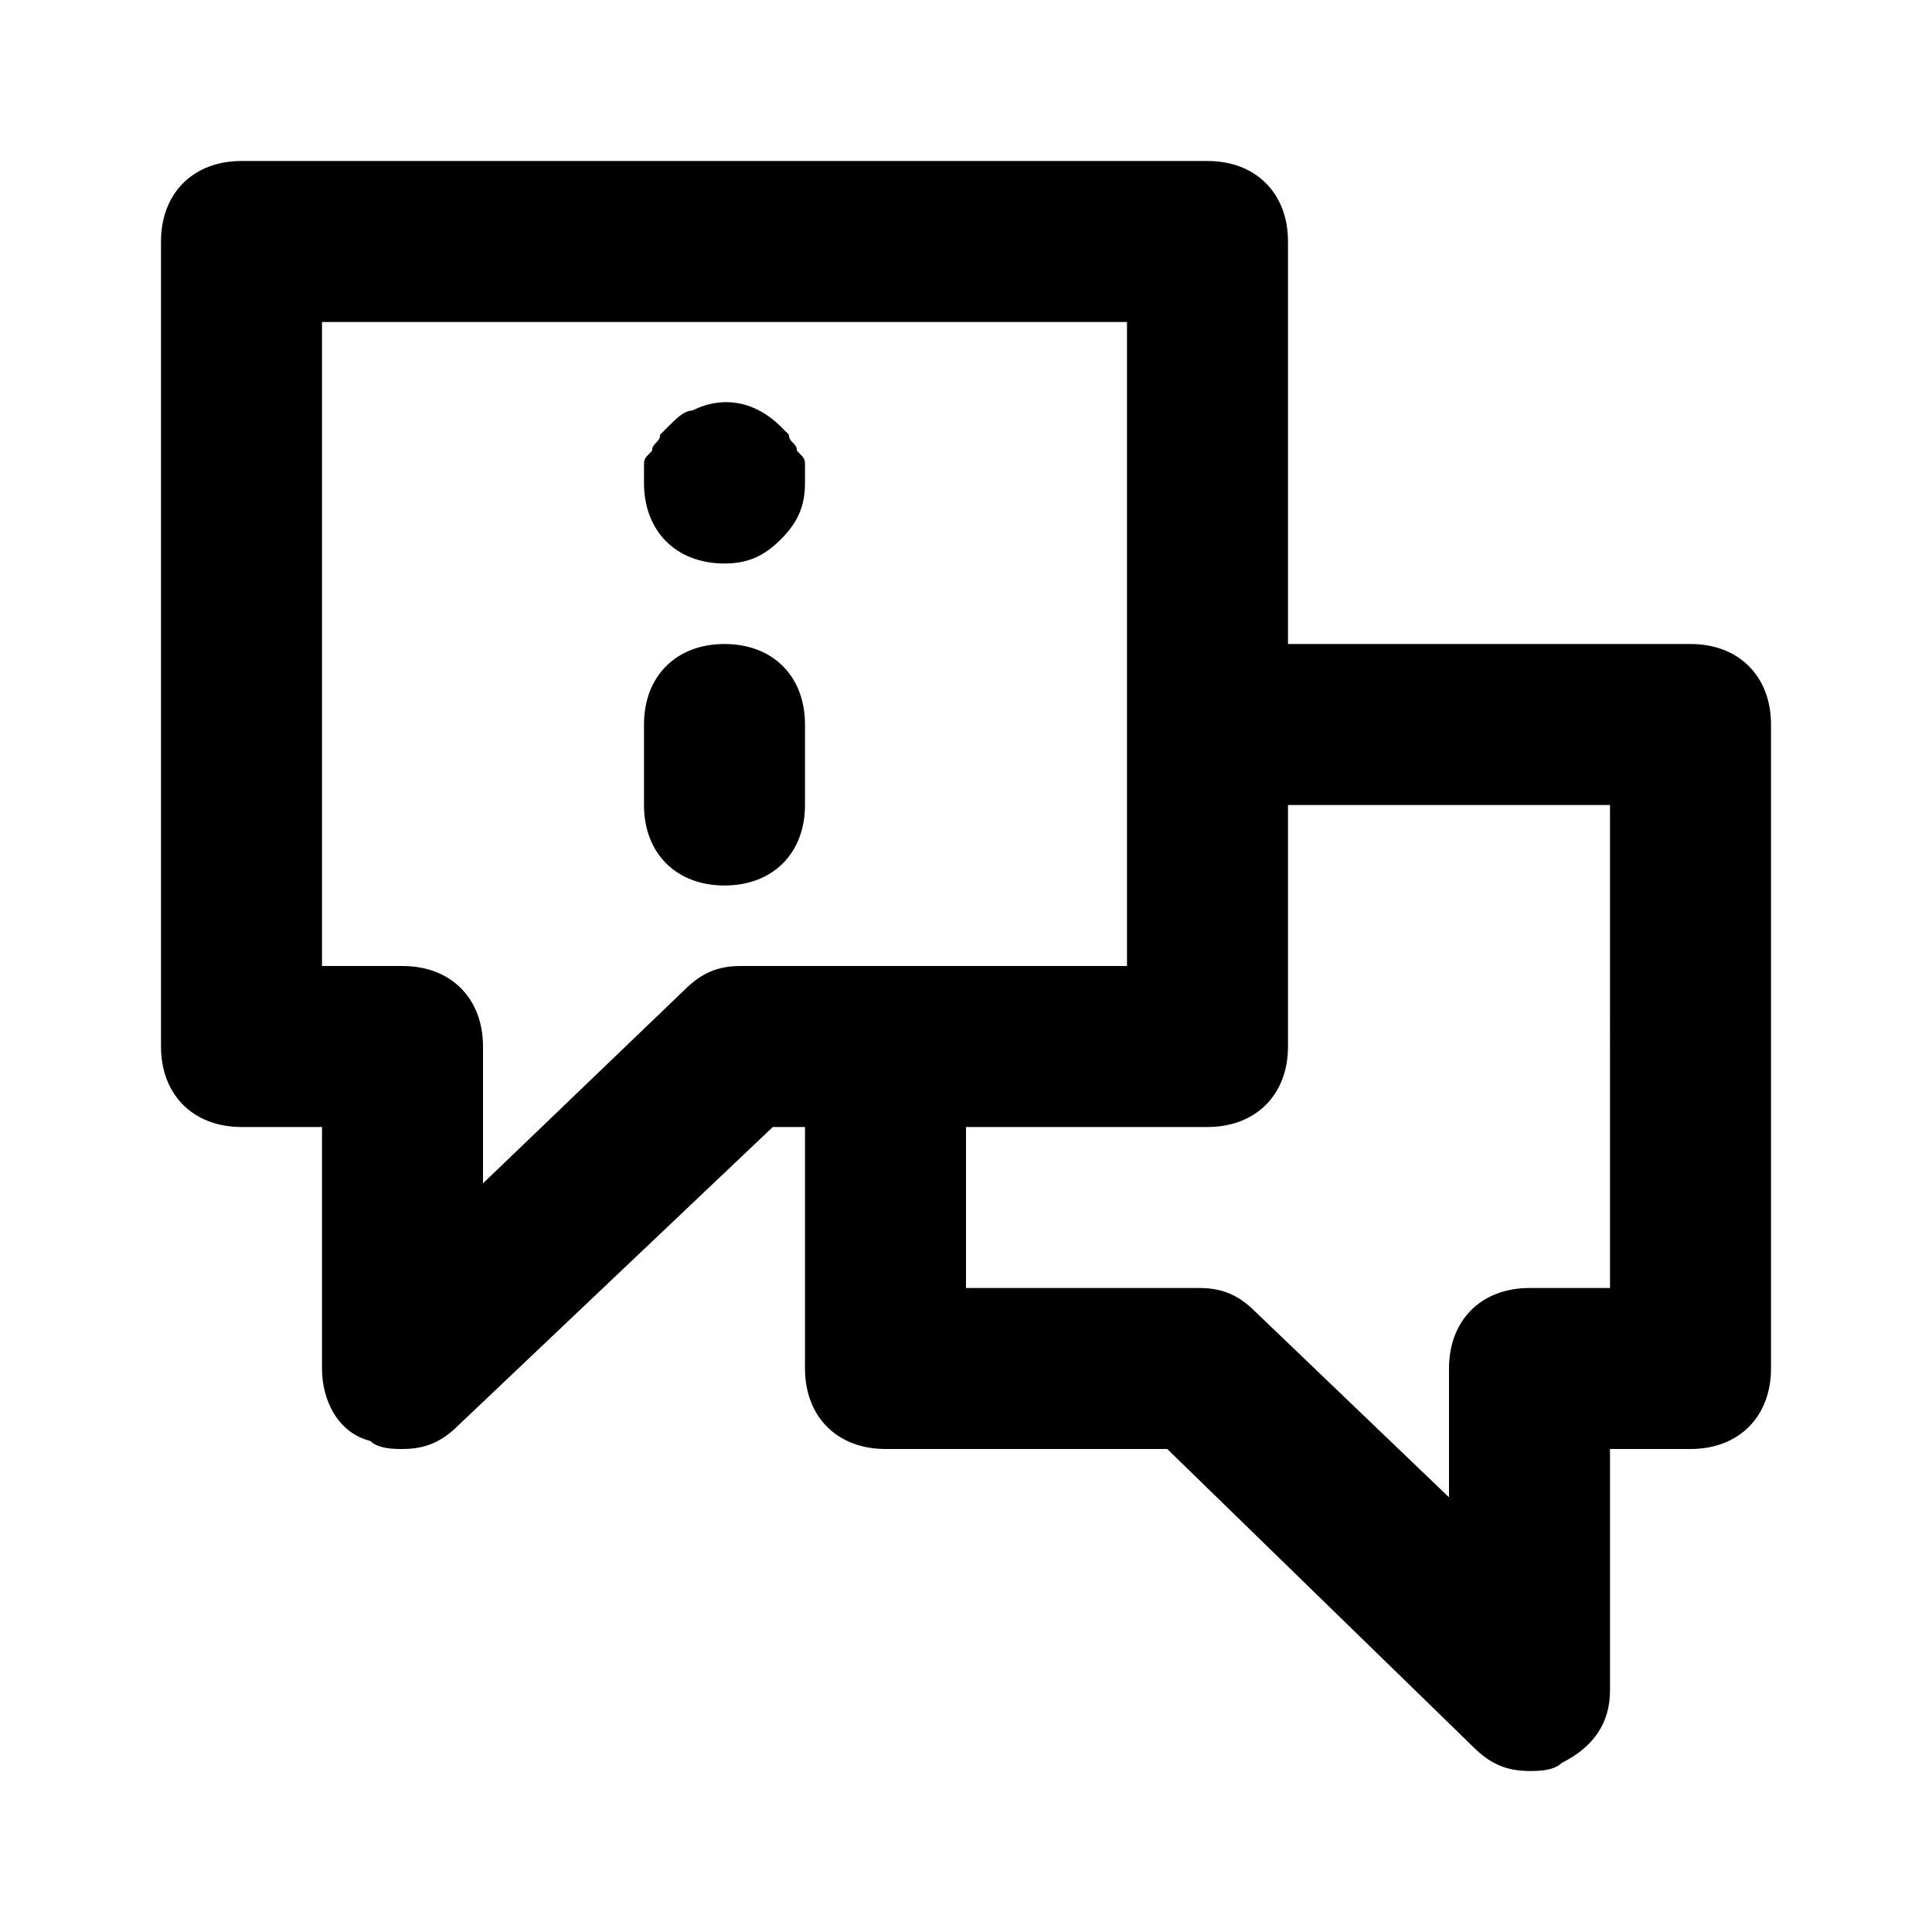 <?xml version="1.0" encoding="utf-8"?>
<!-- Generator: Adobe Illustrator 23.0.1, SVG Export Plug-In . SVG Version: 6.00 Build 0)  -->
<svg version="1.1" id="tracer-study" xmlns="http://www.w3.org/2000/svg" xmlns:xlink="http://www.w3.org/1999/xlink" x="0px"
	 y="0px" viewBox="0 0 24 24" style="enable-background:new 0 0 24 24;" xml:space="preserve">

<path id="Path_52" class="st0" d="M21,8h-5V3c0-0.6-0.4-1-1-1H3C2.4,2,2,2.4,2,3v10c0,0.6,0.4,1,1,1h1v3c0,0.4,0.2,0.8,0.6,0.9
	C4.7,18,4.9,18,5,18c0.3,0,0.5-0.1,0.7-0.3L9.6,14H10v3c0,0.6,0.4,1,1,1h3.5l3.8,3.7c0.2,0.2,0.4,0.3,0.7,0.3c0.1,0,0.3,0,0.4-0.1
	c0.4-0.2,0.6-0.5,0.6-0.9v-3h1c0.6,0,1-0.4,1-1V9C22,8.4,21.6,8,21,8z M9.2,12c-0.3,0-0.5,0.1-0.7,0.3L6,14.7V13c0-0.6-0.4-1-1-1H4
	V4h10v8H9.2z M20,16h-1c-0.6,0-1,0.4-1,1v1.6l-2.4-2.3c-0.2-0.2-0.4-0.3-0.7-0.3H12v-2h3c0.6,0,1-0.4,1-1v-3h4V16z"/>
<path id="Path_53" class="st0" d="M9.9,5.6c0-0.1-0.1-0.1-0.1-0.2L9.7,5.3C9.4,5,9,4.9,8.6,5.1C8.5,5.1,8.4,5.2,8.3,5.3L8.2,5.4
	c0,0.1-0.1,0.1-0.1,0.2C8,5.7,8,5.7,8,5.8C8,5.9,8,5.9,8,6c0,0.6,0.4,1,1,1c0.3,0,0.5-0.1,0.7-0.3C9.9,6.5,10,6.3,10,6
	c0-0.1,0-0.1,0-0.2C10,5.7,10,5.7,9.9,5.6z"/>
<path id="Path_54" class="st0" d="M9,8C8.4,8,8,8.4,8,9v1c0,0.6,0.4,1,1,1s1-0.4,1-1V9C10,8.4,9.6,8,9,8z"/>
</svg>
